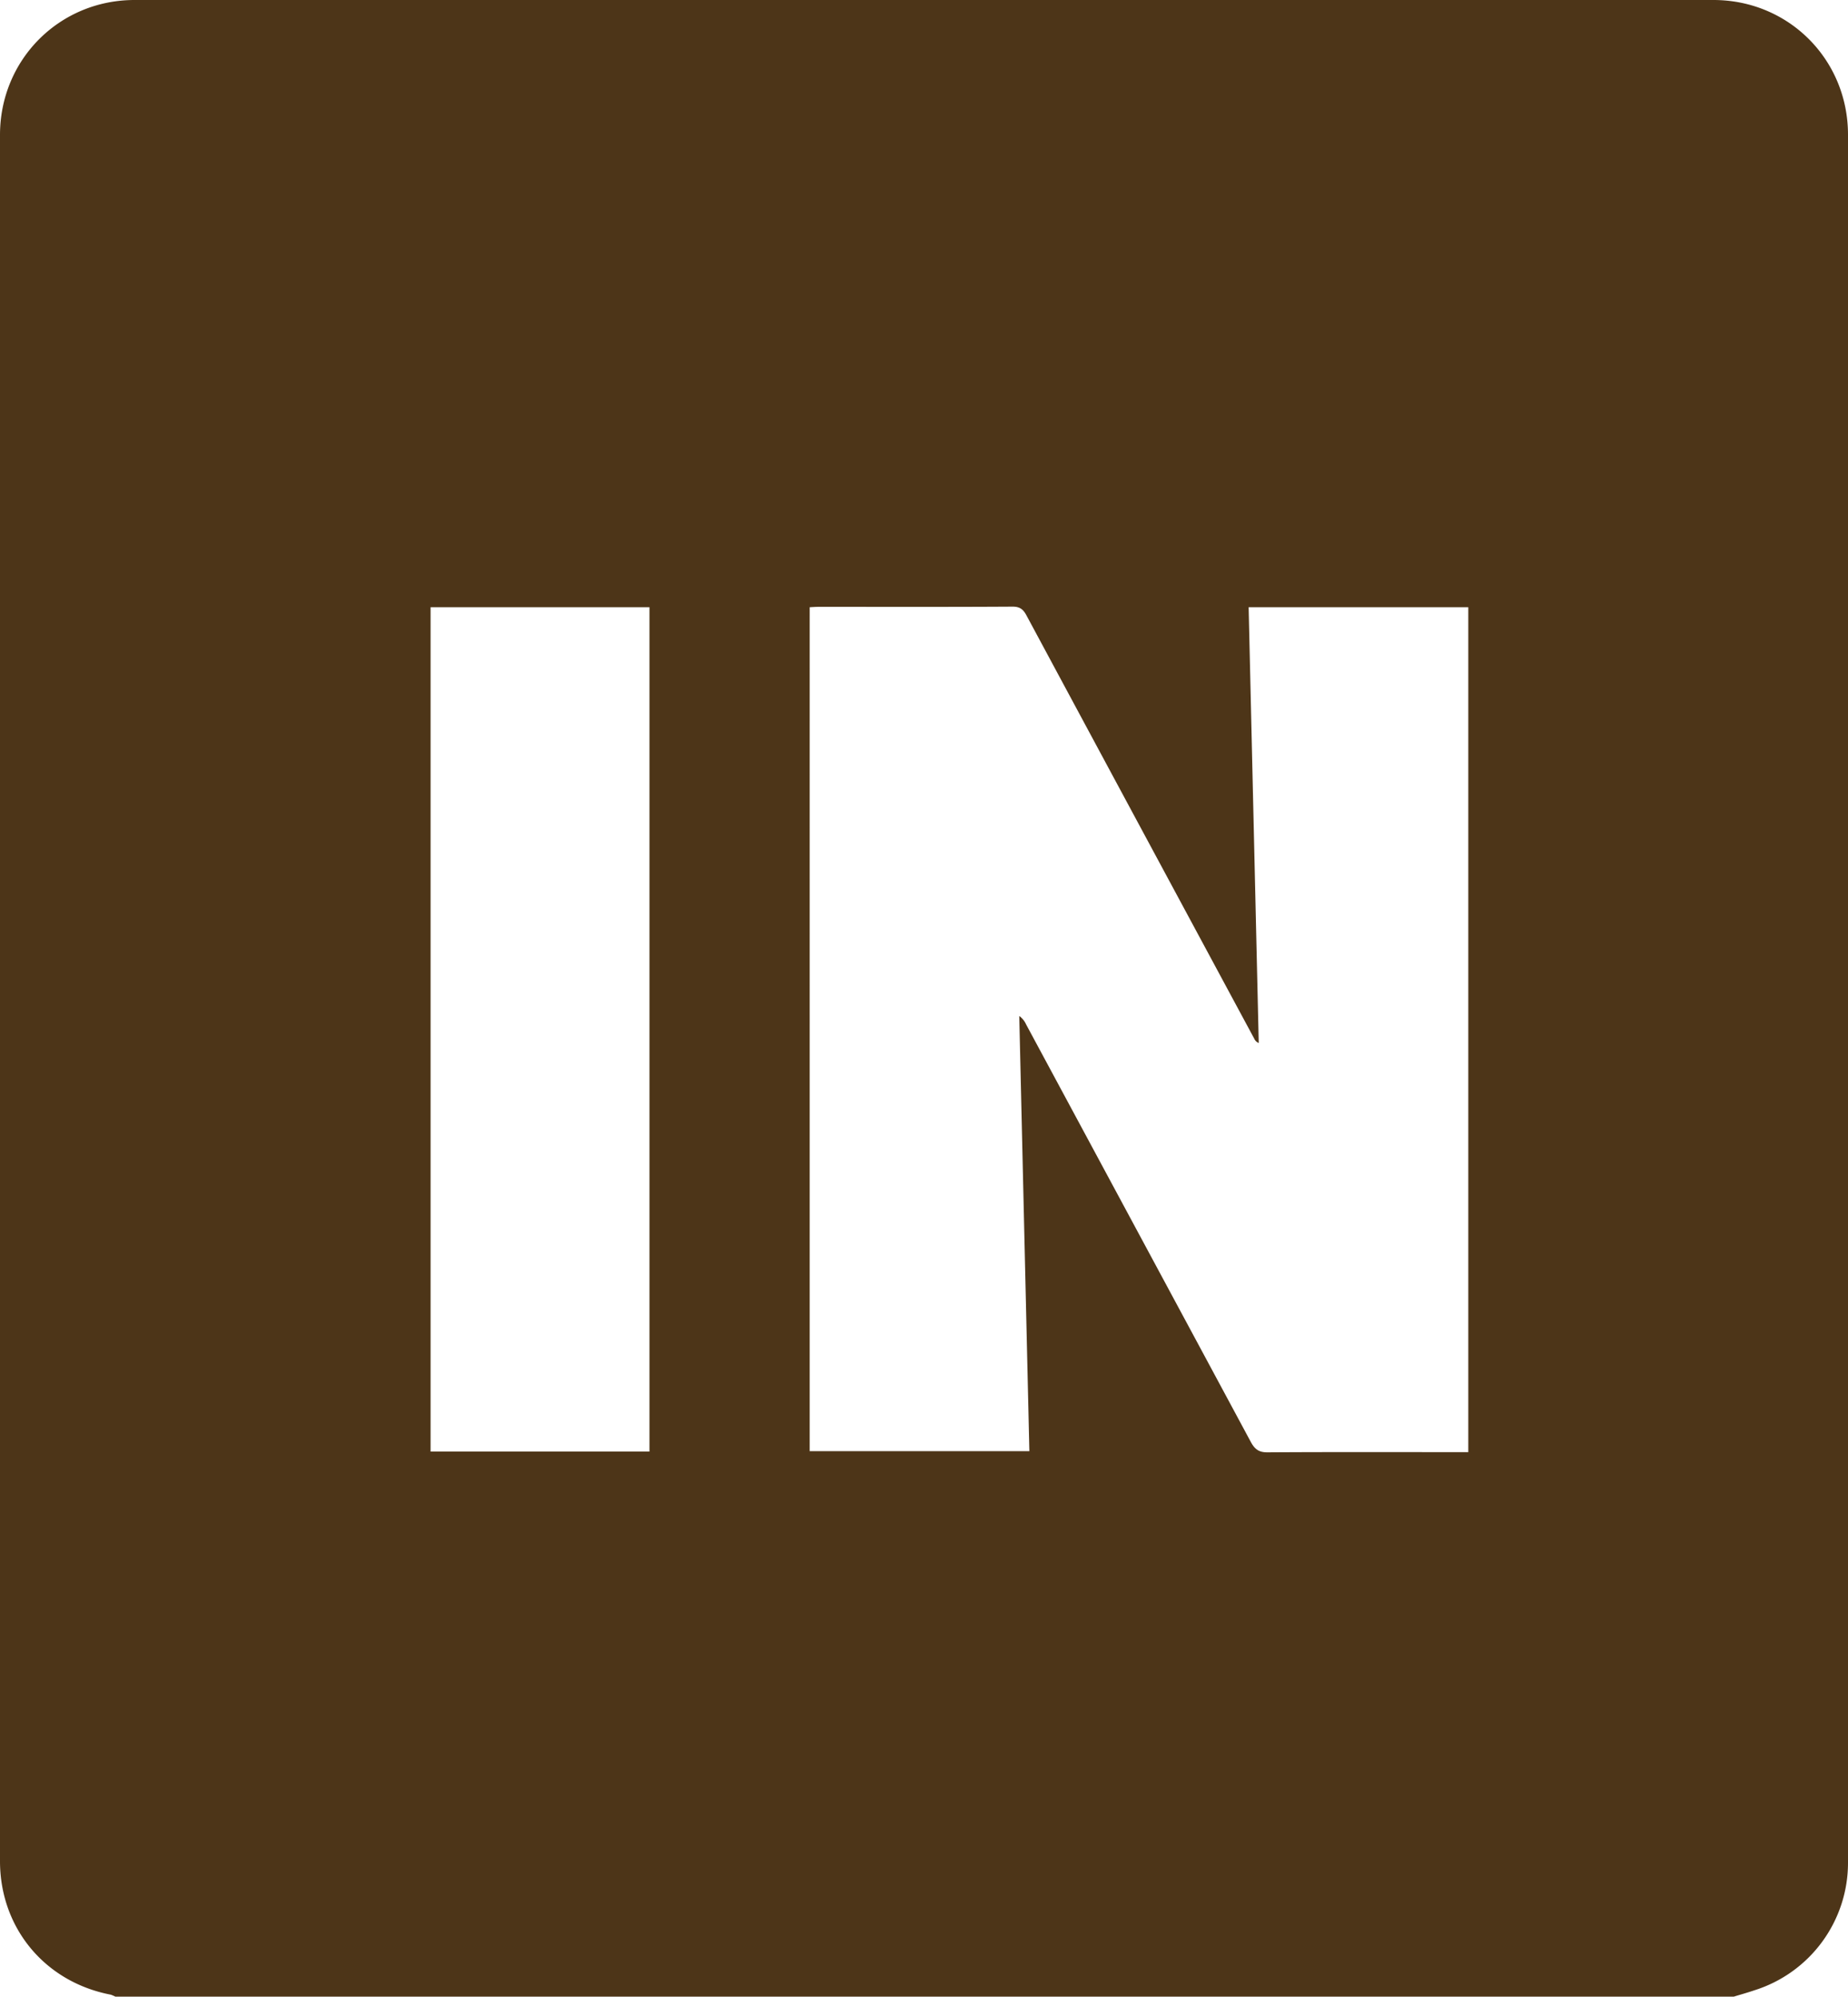 <svg id="Calque_1" data-name="Calque 1" xmlns="http://www.w3.org/2000/svg" viewBox="0 0 951.5 1028.2"><defs><style>.cls-1{fill:#4d3518;}</style></defs><title>icon_footer_inprnt2</title><path class="cls-1" d="M892.7,1028.2H59.4a22.88,22.88,0,0,0-2.3-1C23.1,1020.7,0,992.8,0,958.4V69.5C0,30.7,30.6,0,69.3,0H882.2c38.7,0,69.3,30.6,69.3,69.4V958.9a68.81,68.81,0,0,1-48.1,66c-3.5,1.2-7.1,2.2-10.7,3.3ZM642.9,312.7l5.2,224.4a4.1,4.1,0,0,1-2.3-2.2Q587.15,426,528.5,316.9c-1.8-3.4-3.7-4.6-7.6-4.5-33,.2-66,.1-98.9.1-1.7,0-3.4.1-5.1.2V747.3H530l-5.2-224.1a10.59,10.59,0,0,1,3.5,4.3q57.9,107.55,115.8,215.2c2.1,3.8,4.3,5.3,8.8,5.2,32.3-.2,64.6-.1,96.9-.1H756V312.7Zm-421.2,0V747.5H334.4V312.7Z"/></svg>